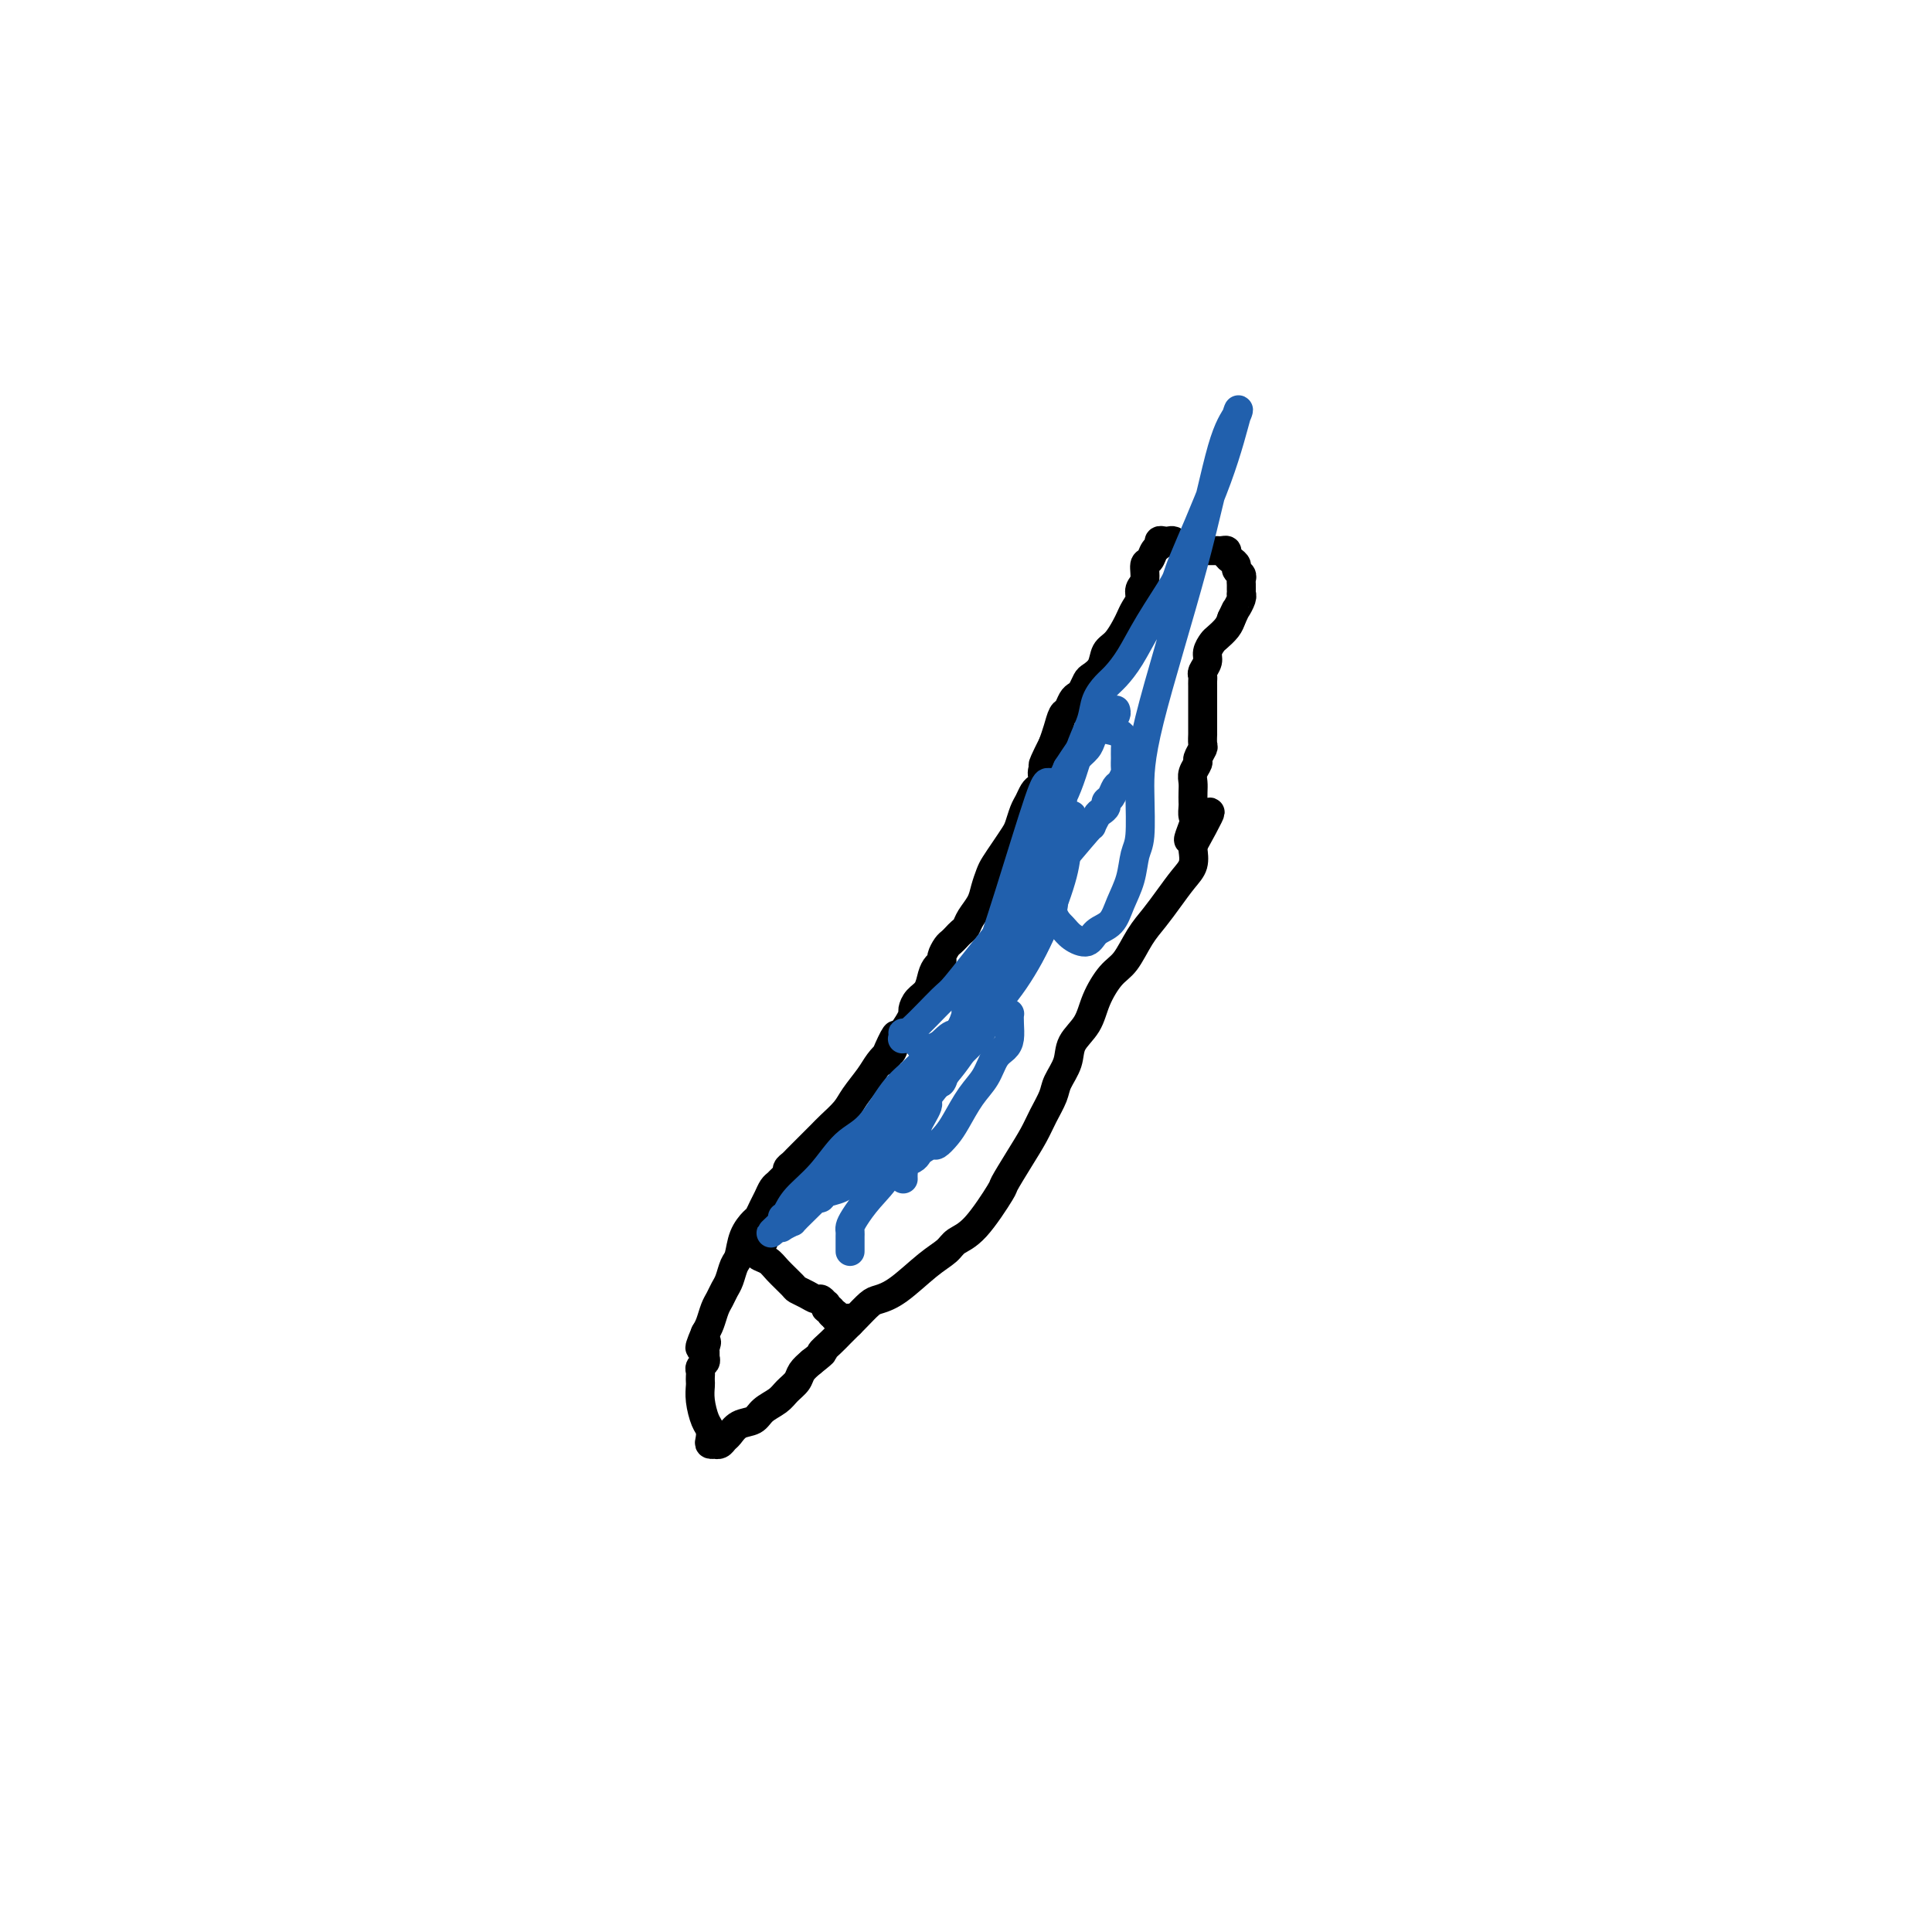 <svg viewBox='0 0 400 400' version='1.1' xmlns='http://www.w3.org/2000/svg' xmlns:xlink='http://www.w3.org/1999/xlink'><g fill='none' stroke='#000000' stroke-width='6' stroke-linecap='round' stroke-linejoin='round'><path d='M247,116c-0.024,0.081 -0.048,0.163 0,0c0.048,-0.163 0.168,-0.569 0,-1c-0.168,-0.431 -0.622,-0.886 -1,-1c-0.378,-0.114 -0.678,0.113 -1,0c-0.322,-0.113 -0.665,-0.567 -1,-1c-0.335,-0.433 -0.663,-0.845 -1,-1c-0.337,-0.155 -0.682,-0.054 -1,0c-0.318,0.054 -0.610,0.060 -1,0c-0.390,-0.060 -0.879,-0.187 -1,0c-0.121,0.187 0.126,0.687 0,1c-0.126,0.313 -0.626,0.440 -1,1c-0.374,0.560 -0.621,1.553 -1,2c-0.379,0.447 -0.889,0.346 -1,1c-0.111,0.654 0.177,2.062 0,3c-0.177,0.938 -0.820,1.405 -1,2c-0.180,0.595 0.104,1.318 0,2c-0.104,0.682 -0.595,1.322 -1,2c-0.405,0.678 -0.723,1.392 -1,2c-0.277,0.608 -0.512,1.108 -1,2c-0.488,0.892 -1.230,2.174 -2,3c-0.770,0.826 -1.568,1.195 -2,2c-0.432,0.805 -0.497,2.047 -1,3c-0.503,0.953 -1.444,1.616 -2,2c-0.556,0.384 -0.726,0.488 -1,1c-0.274,0.512 -0.651,1.431 -1,2c-0.349,0.569 -0.671,0.788 -1,1c-0.329,0.212 -0.666,0.416 -1,1c-0.334,0.584 -0.667,1.548 -1,2c-0.333,0.452 -0.667,0.391 -1,1c-0.333,0.609 -0.667,1.888 -1,3c-0.333,1.112 -0.667,2.056 -1,3'/><path d='M218,154c-3.570,7.085 -1.495,3.796 -1,3c0.495,-0.796 -0.588,0.899 -1,2c-0.412,1.101 -0.152,1.608 0,2c0.152,0.392 0.195,0.670 0,1c-0.195,0.330 -0.630,0.711 -1,1c-0.370,0.289 -0.676,0.485 -1,1c-0.324,0.515 -0.667,1.348 -1,2c-0.333,0.652 -0.656,1.123 -1,2c-0.344,0.877 -0.708,2.159 -1,3c-0.292,0.841 -0.512,1.239 -1,2c-0.488,0.761 -1.243,1.883 -2,3c-0.757,1.117 -1.516,2.228 -2,3c-0.484,0.772 -0.693,1.205 -1,2c-0.307,0.795 -0.712,1.953 -1,3c-0.288,1.047 -0.458,1.982 -1,3c-0.542,1.018 -1.455,2.118 -2,3c-0.545,0.882 -0.723,1.545 -1,2c-0.277,0.455 -0.653,0.703 -1,1c-0.347,0.297 -0.667,0.643 -1,1c-0.333,0.357 -0.681,0.725 -1,1c-0.319,0.275 -0.611,0.457 -1,1c-0.389,0.543 -0.877,1.448 -1,2c-0.123,0.552 0.118,0.752 0,1c-0.118,0.248 -0.596,0.542 -1,1c-0.404,0.458 -0.735,1.078 -1,2c-0.265,0.922 -0.466,2.147 -1,3c-0.534,0.853 -1.403,1.333 -2,2c-0.597,0.667 -0.923,1.519 -1,2c-0.077,0.481 0.095,0.591 0,1c-0.095,0.409 -0.456,1.117 -1,2c-0.544,0.883 -1.272,1.942 -2,3'/><path d='M186,215c-5.186,9.325 -2.151,2.139 -1,0c1.151,-2.139 0.418,0.771 0,2c-0.418,1.229 -0.519,0.779 -1,1c-0.481,0.221 -1.340,1.112 -2,2c-0.660,0.888 -1.121,1.771 -2,3c-0.879,1.229 -2.175,2.804 -3,4c-0.825,1.196 -1.181,2.012 -2,3c-0.819,0.988 -2.103,2.149 -3,3c-0.897,0.851 -1.406,1.394 -2,2c-0.594,0.606 -1.273,1.276 -2,2c-0.727,0.724 -1.500,1.504 -2,2c-0.500,0.496 -0.725,0.710 -1,1c-0.275,0.290 -0.598,0.655 -1,1c-0.402,0.345 -0.881,0.669 -1,1c-0.119,0.331 0.123,0.669 0,1c-0.123,0.331 -0.610,0.655 -1,1c-0.390,0.345 -0.682,0.712 -1,1c-0.318,0.288 -0.662,0.495 -1,1c-0.338,0.505 -0.672,1.306 -1,2c-0.328,0.694 -0.651,1.282 -1,2c-0.349,0.718 -0.723,1.567 -1,2c-0.277,0.433 -0.455,0.452 -1,1c-0.545,0.548 -1.455,1.627 -2,3c-0.545,1.373 -0.723,3.039 -1,4c-0.277,0.961 -0.651,1.215 -1,2c-0.349,0.785 -0.671,2.101 -1,3c-0.329,0.899 -0.666,1.382 -1,2c-0.334,0.618 -0.667,1.372 -1,2c-0.333,0.628 -0.667,1.131 -1,2c-0.333,0.869 -0.667,2.106 -1,3c-0.333,0.894 -0.667,1.447 -1,2'/><path d='M146,276c-2.165,5.046 -0.579,2.662 0,2c0.579,-0.662 0.151,0.400 0,1c-0.151,0.600 -0.026,0.738 0,1c0.026,0.262 -0.045,0.647 0,1c0.045,0.353 0.208,0.672 0,1c-0.208,0.328 -0.788,0.664 -1,1c-0.212,0.336 -0.058,0.672 0,1c0.058,0.328 0.018,0.648 0,1c-0.018,0.352 -0.015,0.737 0,1c0.015,0.263 0.043,0.403 0,1c-0.043,0.597 -0.156,1.652 0,3c0.156,1.348 0.582,2.988 1,4c0.418,1.012 0.829,1.395 1,2c0.171,0.605 0.101,1.431 0,2c-0.101,0.569 -0.234,0.881 0,1c0.234,0.119 0.836,0.044 1,0c0.164,-0.044 -0.109,-0.057 0,0c0.109,0.057 0.599,0.185 1,0c0.401,-0.185 0.711,-0.682 1,-1c0.289,-0.318 0.556,-0.455 1,-1c0.444,-0.545 1.063,-1.497 2,-2c0.937,-0.503 2.191,-0.557 3,-1c0.809,-0.443 1.172,-1.273 2,-2c0.828,-0.727 2.123,-1.349 3,-2c0.877,-0.651 1.338,-1.329 2,-2c0.662,-0.671 1.524,-1.334 2,-2c0.476,-0.666 0.564,-1.333 1,-2c0.436,-0.667 1.218,-1.333 2,-2'/><path d='M168,282c3.603,-2.830 2.110,-1.903 2,-2c-0.110,-0.097 1.163,-1.216 2,-2c0.837,-0.784 1.240,-1.232 2,-2c0.760,-0.768 1.879,-1.854 3,-3c1.121,-1.146 2.244,-2.351 3,-3c0.756,-0.649 1.146,-0.740 2,-1c0.854,-0.260 2.172,-0.687 4,-2c1.828,-1.313 4.165,-3.512 6,-5c1.835,-1.488 3.169,-2.265 4,-3c0.831,-0.735 1.160,-1.427 2,-2c0.840,-0.573 2.193,-1.027 4,-3c1.807,-1.973 4.069,-5.465 5,-7c0.931,-1.535 0.530,-1.114 1,-2c0.470,-0.886 1.813,-3.079 3,-5c1.187,-1.921 2.220,-3.570 3,-5c0.780,-1.430 1.306,-2.640 2,-4c0.694,-1.360 1.555,-2.869 2,-4c0.445,-1.131 0.474,-1.883 1,-3c0.526,-1.117 1.547,-2.600 2,-4c0.453,-1.400 0.337,-2.718 1,-4c0.663,-1.282 2.106,-2.527 3,-4c0.894,-1.473 1.240,-3.173 2,-5c0.760,-1.827 1.936,-3.779 3,-5c1.064,-1.221 2.018,-1.709 3,-3c0.982,-1.291 1.994,-3.384 3,-5c1.006,-1.616 2.007,-2.755 3,-4c0.993,-1.245 1.979,-2.596 3,-4c1.021,-1.404 2.078,-2.861 3,-4c0.922,-1.139 1.710,-1.961 2,-3c0.290,-1.039 0.083,-2.297 0,-3c-0.083,-0.703 -0.041,-0.852 0,-1'/><path d='M247,175c6.962,-12.577 1.865,-4.521 0,-2c-1.865,2.521 -0.500,-0.493 0,-2c0.500,-1.507 0.134,-1.506 0,-2c-0.134,-0.494 -0.037,-1.483 0,-2c0.037,-0.517 0.014,-0.562 0,-1c-0.014,-0.438 -0.019,-1.268 0,-2c0.019,-0.732 0.061,-1.366 0,-2c-0.061,-0.634 -0.227,-1.268 0,-2c0.227,-0.732 0.845,-1.563 1,-2c0.155,-0.437 -0.155,-0.479 0,-1c0.155,-0.521 0.774,-1.520 1,-2c0.226,-0.480 0.061,-0.442 0,-1c-0.061,-0.558 -0.016,-1.712 0,-2c0.016,-0.288 0.004,0.289 0,0c-0.004,-0.289 -0.001,-1.444 0,-2c0.001,-0.556 0.000,-0.512 0,-1c-0.000,-0.488 -0.000,-1.507 0,-2c0.000,-0.493 0.000,-0.461 0,-1c-0.000,-0.539 -0.000,-1.650 0,-2c0.000,-0.350 0.000,0.061 0,0c-0.000,-0.061 -0.001,-0.593 0,-1c0.001,-0.407 0.004,-0.690 0,-1c-0.004,-0.310 -0.016,-0.649 0,-1c0.016,-0.351 0.060,-0.714 0,-1c-0.060,-0.286 -0.224,-0.496 0,-1c0.224,-0.504 0.837,-1.304 1,-2c0.163,-0.696 -0.125,-1.289 0,-2c0.125,-0.711 0.662,-1.541 1,-2c0.338,-0.459 0.476,-0.547 1,-1c0.524,-0.453 1.436,-1.272 2,-2c0.564,-0.728 0.782,-1.364 1,-2'/><path d='M255,128c1.094,-2.360 0.829,-1.760 1,-2c0.171,-0.240 0.778,-1.321 1,-2c0.222,-0.679 0.059,-0.955 0,-1c-0.059,-0.045 -0.015,0.143 0,0c0.015,-0.143 -0.000,-0.616 0,-1c0.000,-0.384 0.015,-0.680 0,-1c-0.015,-0.320 -0.059,-0.663 0,-1c0.059,-0.337 0.222,-0.667 0,-1c-0.222,-0.333 -0.829,-0.667 -1,-1c-0.171,-0.333 0.095,-0.664 0,-1c-0.095,-0.336 -0.551,-0.679 -1,-1c-0.449,-0.321 -0.890,-0.622 -1,-1c-0.110,-0.378 0.111,-0.833 0,-1c-0.111,-0.167 -0.555,-0.045 -1,0c-0.445,0.045 -0.893,0.012 -1,0c-0.107,-0.012 0.125,-0.003 0,0c-0.125,0.003 -0.607,-0.001 -1,0c-0.393,0.001 -0.696,0.006 -1,0c-0.304,-0.006 -0.608,-0.022 -1,0c-0.392,0.022 -0.871,0.082 -1,0c-0.129,-0.082 0.091,-0.305 0,0c-0.091,0.305 -0.494,1.140 -1,2c-0.506,0.860 -1.115,1.746 -2,3c-0.885,1.254 -2.046,2.876 -3,4c-0.954,1.124 -1.701,1.750 -2,2c-0.299,0.250 -0.149,0.125 0,0'/><path d='M158,257c-0.033,0.000 -0.065,0.000 0,0c0.065,-0.000 0.228,-0.001 0,0c-0.228,0.001 -0.845,0.004 -1,0c-0.155,-0.004 0.154,-0.016 0,0c-0.154,0.016 -0.769,0.060 -1,0c-0.231,-0.060 -0.078,-0.223 0,0c0.078,0.223 0.080,0.833 0,1c-0.080,0.167 -0.241,-0.108 0,0c0.241,0.108 0.884,0.600 1,1c0.116,0.400 -0.296,0.709 0,1c0.296,0.291 1.300,0.564 2,1c0.700,0.436 1.094,1.035 2,2c0.906,0.965 2.322,2.296 3,3c0.678,0.704 0.616,0.781 1,1c0.384,0.219 1.213,0.579 2,1c0.787,0.421 1.530,0.901 2,1c0.470,0.099 0.666,-0.185 1,0c0.334,0.185 0.807,0.838 1,1c0.193,0.162 0.107,-0.166 0,0c-0.107,0.166 -0.235,0.828 0,1c0.235,0.172 0.832,-0.146 1,0c0.168,0.146 -0.095,0.756 0,1c0.095,0.244 0.547,0.122 1,0'/><path d='M173,272c2.430,2.083 0.507,1.290 0,1c-0.507,-0.290 0.404,-0.079 1,0c0.596,0.079 0.878,0.025 1,0c0.122,-0.025 0.085,-0.020 0,0c-0.085,0.020 -0.219,0.057 0,0c0.219,-0.057 0.790,-0.208 1,0c0.210,0.208 0.060,0.774 0,1c-0.060,0.226 -0.030,0.113 0,0'/></g>
<g fill='none' stroke='#2160AD' stroke-width='6' stroke-linecap='round' stroke-linejoin='round'><path d='M187,244c0.004,0.089 0.008,0.179 0,0c-0.008,-0.179 -0.027,-0.625 0,-1c0.027,-0.375 0.100,-0.677 0,-1c-0.100,-0.323 -0.374,-0.665 0,-1c0.374,-0.335 1.395,-0.663 2,-1c0.605,-0.337 0.795,-0.685 1,-1c0.205,-0.315 0.424,-0.599 1,-1c0.576,-0.401 1.508,-0.918 2,-1c0.492,-0.082 0.544,0.272 1,0c0.456,-0.272 1.315,-1.168 2,-2c0.685,-0.832 1.195,-1.598 2,-3c0.805,-1.402 1.904,-3.438 3,-5c1.096,-1.562 2.189,-2.648 3,-4c0.811,-1.352 1.342,-2.969 2,-4c0.658,-1.031 1.445,-1.478 2,-2c0.555,-0.522 0.879,-1.121 1,-2c0.121,-0.879 0.038,-2.039 0,-3c-0.038,-0.961 -0.033,-1.723 0,-2c0.033,-0.277 0.094,-0.068 0,0c-0.094,0.068 -0.343,-0.004 -1,0c-0.657,0.004 -1.723,0.086 -2,0c-0.277,-0.086 0.235,-0.338 0,0c-0.235,0.338 -1.216,1.265 -2,2c-0.784,0.735 -1.370,1.277 -2,2c-0.630,0.723 -1.303,1.627 -2,2c-0.697,0.373 -1.418,0.216 -3,2c-1.582,1.784 -4.023,5.510 -6,8c-1.977,2.490 -3.488,3.745 -5,5'/><path d='M186,231c-3.664,4.034 -2.823,3.620 -3,4c-0.177,0.380 -1.372,1.555 -2,2c-0.628,0.445 -0.689,0.161 -1,0c-0.311,-0.161 -0.871,-0.198 -1,0c-0.129,0.198 0.173,0.630 0,1c-0.173,0.370 -0.822,0.677 -1,1c-0.178,0.323 0.116,0.663 0,1c-0.116,0.337 -0.641,0.672 -1,1c-0.359,0.328 -0.552,0.650 -1,1c-0.448,0.350 -1.153,0.727 -1,1c0.153,0.273 1.162,0.440 2,0c0.838,-0.440 1.506,-1.489 3,-3c1.494,-1.511 3.816,-3.483 7,-7c3.184,-3.517 7.231,-8.577 9,-11c1.769,-2.423 1.258,-2.207 2,-3c0.742,-0.793 2.735,-2.594 4,-4c1.265,-1.406 1.803,-2.418 2,-3c0.197,-0.582 0.053,-0.734 0,-1c-0.053,-0.266 -0.013,-0.646 0,-1c0.013,-0.354 0.001,-0.682 0,-1c-0.001,-0.318 0.011,-0.627 0,-1c-0.011,-0.373 -0.044,-0.811 0,-1c0.044,-0.189 0.166,-0.128 0,0c-0.166,0.128 -0.619,0.322 -2,2c-1.381,1.678 -3.691,4.839 -6,8'/><path d='M196,217c-2.501,2.891 -4.753,6.120 -7,9c-2.247,2.880 -4.488,5.413 -6,7c-1.512,1.587 -2.293,2.229 -3,3c-0.707,0.771 -1.338,1.672 -2,2c-0.662,0.328 -1.354,0.082 -2,0c-0.646,-0.082 -1.245,-0.002 -1,0c0.245,0.002 1.334,-0.076 2,0c0.666,0.076 0.908,0.304 2,0c1.092,-0.304 3.033,-1.140 5,-3c1.967,-1.860 3.961,-4.743 6,-7c2.039,-2.257 4.124,-3.886 6,-6c1.876,-2.114 3.541,-4.712 5,-7c1.459,-2.288 2.710,-4.267 4,-6c1.290,-1.733 2.619,-3.221 4,-5c1.381,-1.779 2.815,-3.850 4,-6c1.185,-2.150 2.121,-4.379 3,-6c0.879,-1.621 1.700,-2.633 2,-4c0.300,-1.367 0.080,-3.088 0,-4c-0.080,-0.912 -0.021,-1.015 0,-1c0.021,0.015 0.002,0.147 0,0c-0.002,-0.147 0.013,-0.574 0,-1c-0.013,-0.426 -0.055,-0.850 0,-1c0.055,-0.150 0.208,-0.027 0,0c-0.208,0.027 -0.775,-0.042 -1,0c-0.225,0.042 -0.107,0.196 0,0c0.107,-0.196 0.204,-0.743 -1,1c-1.204,1.743 -3.709,5.777 -6,10c-2.291,4.223 -4.369,8.635 -6,12c-1.631,3.365 -2.816,5.682 -4,8'/><path d='M200,212c-3.404,5.888 -2.913,5.108 -3,5c-0.087,-0.108 -0.752,0.455 -1,1c-0.248,0.545 -0.078,1.071 0,1c0.078,-0.071 0.064,-0.740 0,-1c-0.064,-0.260 -0.178,-0.110 0,0c0.178,0.110 0.648,0.180 1,0c0.352,-0.180 0.586,-0.611 1,-1c0.414,-0.389 1.007,-0.735 2,-2c0.993,-1.265 2.387,-3.447 4,-6c1.613,-2.553 3.445,-5.477 5,-9c1.555,-3.523 2.833,-7.646 4,-11c1.167,-3.354 2.222,-5.939 3,-8c0.778,-2.061 1.280,-3.599 2,-6c0.720,-2.401 1.658,-5.665 2,-7c0.342,-1.335 0.089,-0.740 0,-1c-0.089,-0.260 -0.013,-1.376 0,-2c0.013,-0.624 -0.038,-0.756 0,-1c0.038,-0.244 0.165,-0.601 0,-1c-0.165,-0.399 -0.622,-0.838 -1,-1c-0.378,-0.162 -0.676,-0.045 -1,0c-0.324,0.045 -0.675,0.017 -1,0c-0.325,-0.017 -0.626,-0.025 -2,4c-1.374,4.025 -3.821,12.081 -6,19c-2.179,6.919 -4.089,12.701 -6,18c-1.911,5.299 -3.821,10.114 -5,13c-1.179,2.886 -1.625,3.844 -2,5c-0.375,1.156 -0.678,2.509 -1,3c-0.322,0.491 -0.664,0.121 -1,0c-0.336,-0.121 -0.667,0.006 -1,0c-0.333,-0.006 -0.666,-0.145 -1,0c-0.334,0.145 -0.667,0.572 -1,1'/><path d='M191,225c-0.590,0.200 -0.064,0.200 0,0c0.064,-0.200 -0.334,-0.601 0,-1c0.334,-0.399 1.401,-0.798 3,-3c1.599,-2.202 3.731,-6.208 6,-10c2.269,-3.792 4.673,-7.372 7,-11c2.327,-3.628 4.575,-7.305 6,-10c1.425,-2.695 2.027,-4.409 3,-6c0.973,-1.591 2.317,-3.060 3,-4c0.683,-0.940 0.705,-1.351 1,-2c0.295,-0.649 0.864,-1.536 1,-2c0.136,-0.464 -0.160,-0.505 0,-1c0.160,-0.495 0.775,-1.442 1,-2c0.225,-0.558 0.060,-0.725 0,-1c-0.060,-0.275 -0.015,-0.658 0,-1c0.015,-0.342 0.001,-0.644 0,-1c-0.001,-0.356 0.013,-0.765 0,-1c-0.013,-0.235 -0.053,-0.297 0,0c0.053,0.297 0.197,0.954 0,2c-0.197,1.046 -0.736,2.481 -1,4c-0.264,1.519 -0.254,3.120 -1,6c-0.746,2.880 -2.248,7.038 -4,11c-1.752,3.962 -3.754,7.728 -6,11c-2.246,3.272 -4.734,6.051 -7,8c-2.266,1.949 -4.309,3.069 -6,4c-1.691,0.931 -3.031,1.675 -4,2c-0.969,0.325 -1.569,0.231 -2,0c-0.431,-0.231 -0.693,-0.601 -1,-1c-0.307,-0.399 -0.659,-0.828 -1,-1c-0.341,-0.172 -0.670,-0.086 -1,0'/><path d='M188,215c-1.621,0.058 -1.173,0.204 -1,0c0.173,-0.204 0.073,-0.759 0,-1c-0.073,-0.241 -0.118,-0.167 0,0c0.118,0.167 0.400,0.429 2,-1c1.600,-1.429 4.518,-4.548 6,-6c1.482,-1.452 1.529,-1.238 3,-3c1.471,-1.762 4.365,-5.500 8,-10c3.635,-4.500 8.010,-9.763 10,-12c1.990,-2.237 1.594,-1.450 3,-3c1.406,-1.550 4.615,-5.437 6,-7c1.385,-1.563 0.945,-0.800 1,-1c0.055,-0.200 0.606,-1.362 1,-2c0.394,-0.638 0.630,-0.752 1,-1c0.370,-0.248 0.872,-0.628 1,-1c0.128,-0.372 -0.120,-0.734 0,-1c0.120,-0.266 0.606,-0.437 1,-1c0.394,-0.563 0.694,-1.518 1,-2c0.306,-0.482 0.618,-0.491 1,-1c0.382,-0.509 0.834,-1.516 1,-2c0.166,-0.484 0.045,-0.443 0,-1c-0.045,-0.557 -0.013,-1.711 0,-2c0.013,-0.289 0.008,0.287 0,0c-0.008,-0.287 -0.020,-1.437 0,-2c0.020,-0.563 0.072,-0.537 0,-1c-0.072,-0.463 -0.267,-1.413 -1,-2c-0.733,-0.587 -2.005,-0.812 -3,-1c-0.995,-0.188 -1.713,-0.339 -3,1c-1.287,1.339 -3.144,4.170 -5,7'/><path d='M221,159c-1.670,3.523 -3.347,8.831 -4,13c-0.653,4.169 -0.284,7.200 0,10c0.284,2.800 0.484,5.371 1,7c0.516,1.629 1.349,2.317 2,3c0.651,0.683 1.119,1.363 2,2c0.881,0.637 2.176,1.232 3,1c0.824,-0.232 1.176,-1.290 2,-2c0.824,-0.710 2.119,-1.070 3,-2c0.881,-0.930 1.346,-2.429 2,-4c0.654,-1.571 1.496,-3.214 2,-5c0.504,-1.786 0.672,-3.714 1,-5c0.328,-1.286 0.818,-1.929 1,-4c0.182,-2.071 0.056,-5.569 0,-9c-0.056,-3.431 -0.041,-6.795 2,-15c2.041,-8.205 6.108,-21.252 9,-32c2.892,-10.748 4.610,-19.198 6,-24c1.390,-4.802 2.454,-5.955 3,-7c0.546,-1.045 0.576,-1.983 0,0c-0.576,1.983 -1.757,6.886 -4,13c-2.243,6.114 -5.549,13.438 -7,17c-1.451,3.562 -1.046,3.362 -2,5c-0.954,1.638 -3.268,5.112 -5,8c-1.732,2.888 -2.883,5.188 -4,7c-1.117,1.812 -2.200,3.137 -3,4c-0.800,0.863 -1.316,1.265 -2,2c-0.684,0.735 -1.534,1.803 -2,3c-0.466,1.197 -0.548,2.522 -1,4c-0.452,1.478 -1.276,3.107 -2,5c-0.724,1.893 -1.349,4.048 -2,6c-0.651,1.952 -1.329,3.701 -2,5c-0.671,1.299 -1.336,2.150 -2,3'/><path d='M218,168c-1.618,3.980 -1.163,2.429 -1,2c0.163,-0.429 0.035,0.262 0,0c-0.035,-0.262 0.022,-1.477 0,-2c-0.022,-0.523 -0.123,-0.352 0,-1c0.123,-0.648 0.471,-2.113 1,-3c0.529,-0.887 1.241,-1.196 2,-2c0.759,-0.804 1.565,-2.103 2,-3c0.435,-0.897 0.498,-1.392 1,-2c0.502,-0.608 1.444,-1.330 2,-2c0.556,-0.670 0.726,-1.289 1,-2c0.274,-0.711 0.651,-1.514 1,-2c0.349,-0.486 0.668,-0.655 1,-1c0.332,-0.345 0.677,-0.866 1,-1c0.323,-0.134 0.626,0.118 1,0c0.374,-0.118 0.821,-0.605 1,-1c0.179,-0.395 0.089,-0.697 0,-1'/><path d='M176,259c0.000,0.089 0.000,0.179 0,0c-0.000,-0.179 -0.001,-0.625 0,-1c0.001,-0.375 0.002,-0.679 0,-1c-0.002,-0.321 -0.007,-0.657 0,-1c0.007,-0.343 0.026,-0.691 0,-1c-0.026,-0.309 -0.097,-0.579 0,-1c0.097,-0.421 0.362,-0.994 1,-2c0.638,-1.006 1.648,-2.443 3,-4c1.352,-1.557 3.044,-3.232 4,-5c0.956,-1.768 1.174,-3.629 2,-5c0.826,-1.371 2.260,-2.251 3,-3c0.740,-0.749 0.787,-1.367 1,-2c0.213,-0.633 0.593,-1.283 1,-2c0.407,-0.717 0.841,-1.502 1,-2c0.159,-0.498 0.043,-0.708 0,-1c-0.043,-0.292 -0.014,-0.667 0,-1c0.014,-0.333 0.012,-0.623 0,-1c-0.012,-0.377 -0.033,-0.841 0,-1c0.033,-0.159 0.122,-0.011 0,0c-0.122,0.011 -0.453,-0.113 -1,0c-0.547,0.113 -1.310,0.464 -2,1c-0.690,0.536 -1.307,1.255 -2,2c-0.693,0.745 -1.462,1.514 -2,2c-0.538,0.486 -0.846,0.690 -2,2c-1.154,1.310 -3.154,3.728 -5,6c-1.846,2.272 -3.538,4.399 -6,7c-2.462,2.601 -5.693,5.675 -7,7c-1.307,1.325 -0.691,0.902 -1,1c-0.309,0.098 -1.545,0.719 -2,1c-0.455,0.281 -0.130,0.223 0,0c0.130,-0.223 0.065,-0.612 0,-1'/><path d='M162,253c-4.644,4.394 -1.255,1.380 0,0c1.255,-1.380 0.376,-1.126 0,-1c-0.376,0.126 -0.247,0.122 0,0c0.247,-0.122 0.613,-0.364 1,-1c0.387,-0.636 0.795,-1.668 2,-3c1.205,-1.332 3.208,-2.965 5,-5c1.792,-2.035 3.373,-4.473 5,-6c1.627,-1.527 3.299,-2.145 5,-4c1.701,-1.855 3.430,-4.949 5,-7c1.570,-2.051 2.981,-3.060 5,-5c2.019,-1.940 4.646,-4.810 6,-6c1.354,-1.190 1.434,-0.701 2,-1c0.566,-0.299 1.616,-1.385 2,-2c0.384,-0.615 0.100,-0.758 0,-1c-0.100,-0.242 -0.016,-0.584 0,-1c0.016,-0.416 -0.035,-0.908 0,-1c0.035,-0.092 0.155,0.216 0,1c-0.155,0.784 -0.587,2.044 -2,5c-1.413,2.956 -3.809,7.608 -6,11c-2.191,3.392 -4.177,5.525 -6,8c-1.823,2.475 -3.483,5.294 -5,7c-1.517,1.706 -2.893,2.299 -4,3c-1.107,0.701 -1.947,1.508 -3,2c-1.053,0.492 -2.318,0.668 -3,1c-0.682,0.332 -0.781,0.821 -1,1c-0.219,0.179 -0.559,0.048 -1,0c-0.441,-0.048 -0.983,-0.014 -1,0c-0.017,0.014 0.492,0.007 1,0'/></g>
</svg>